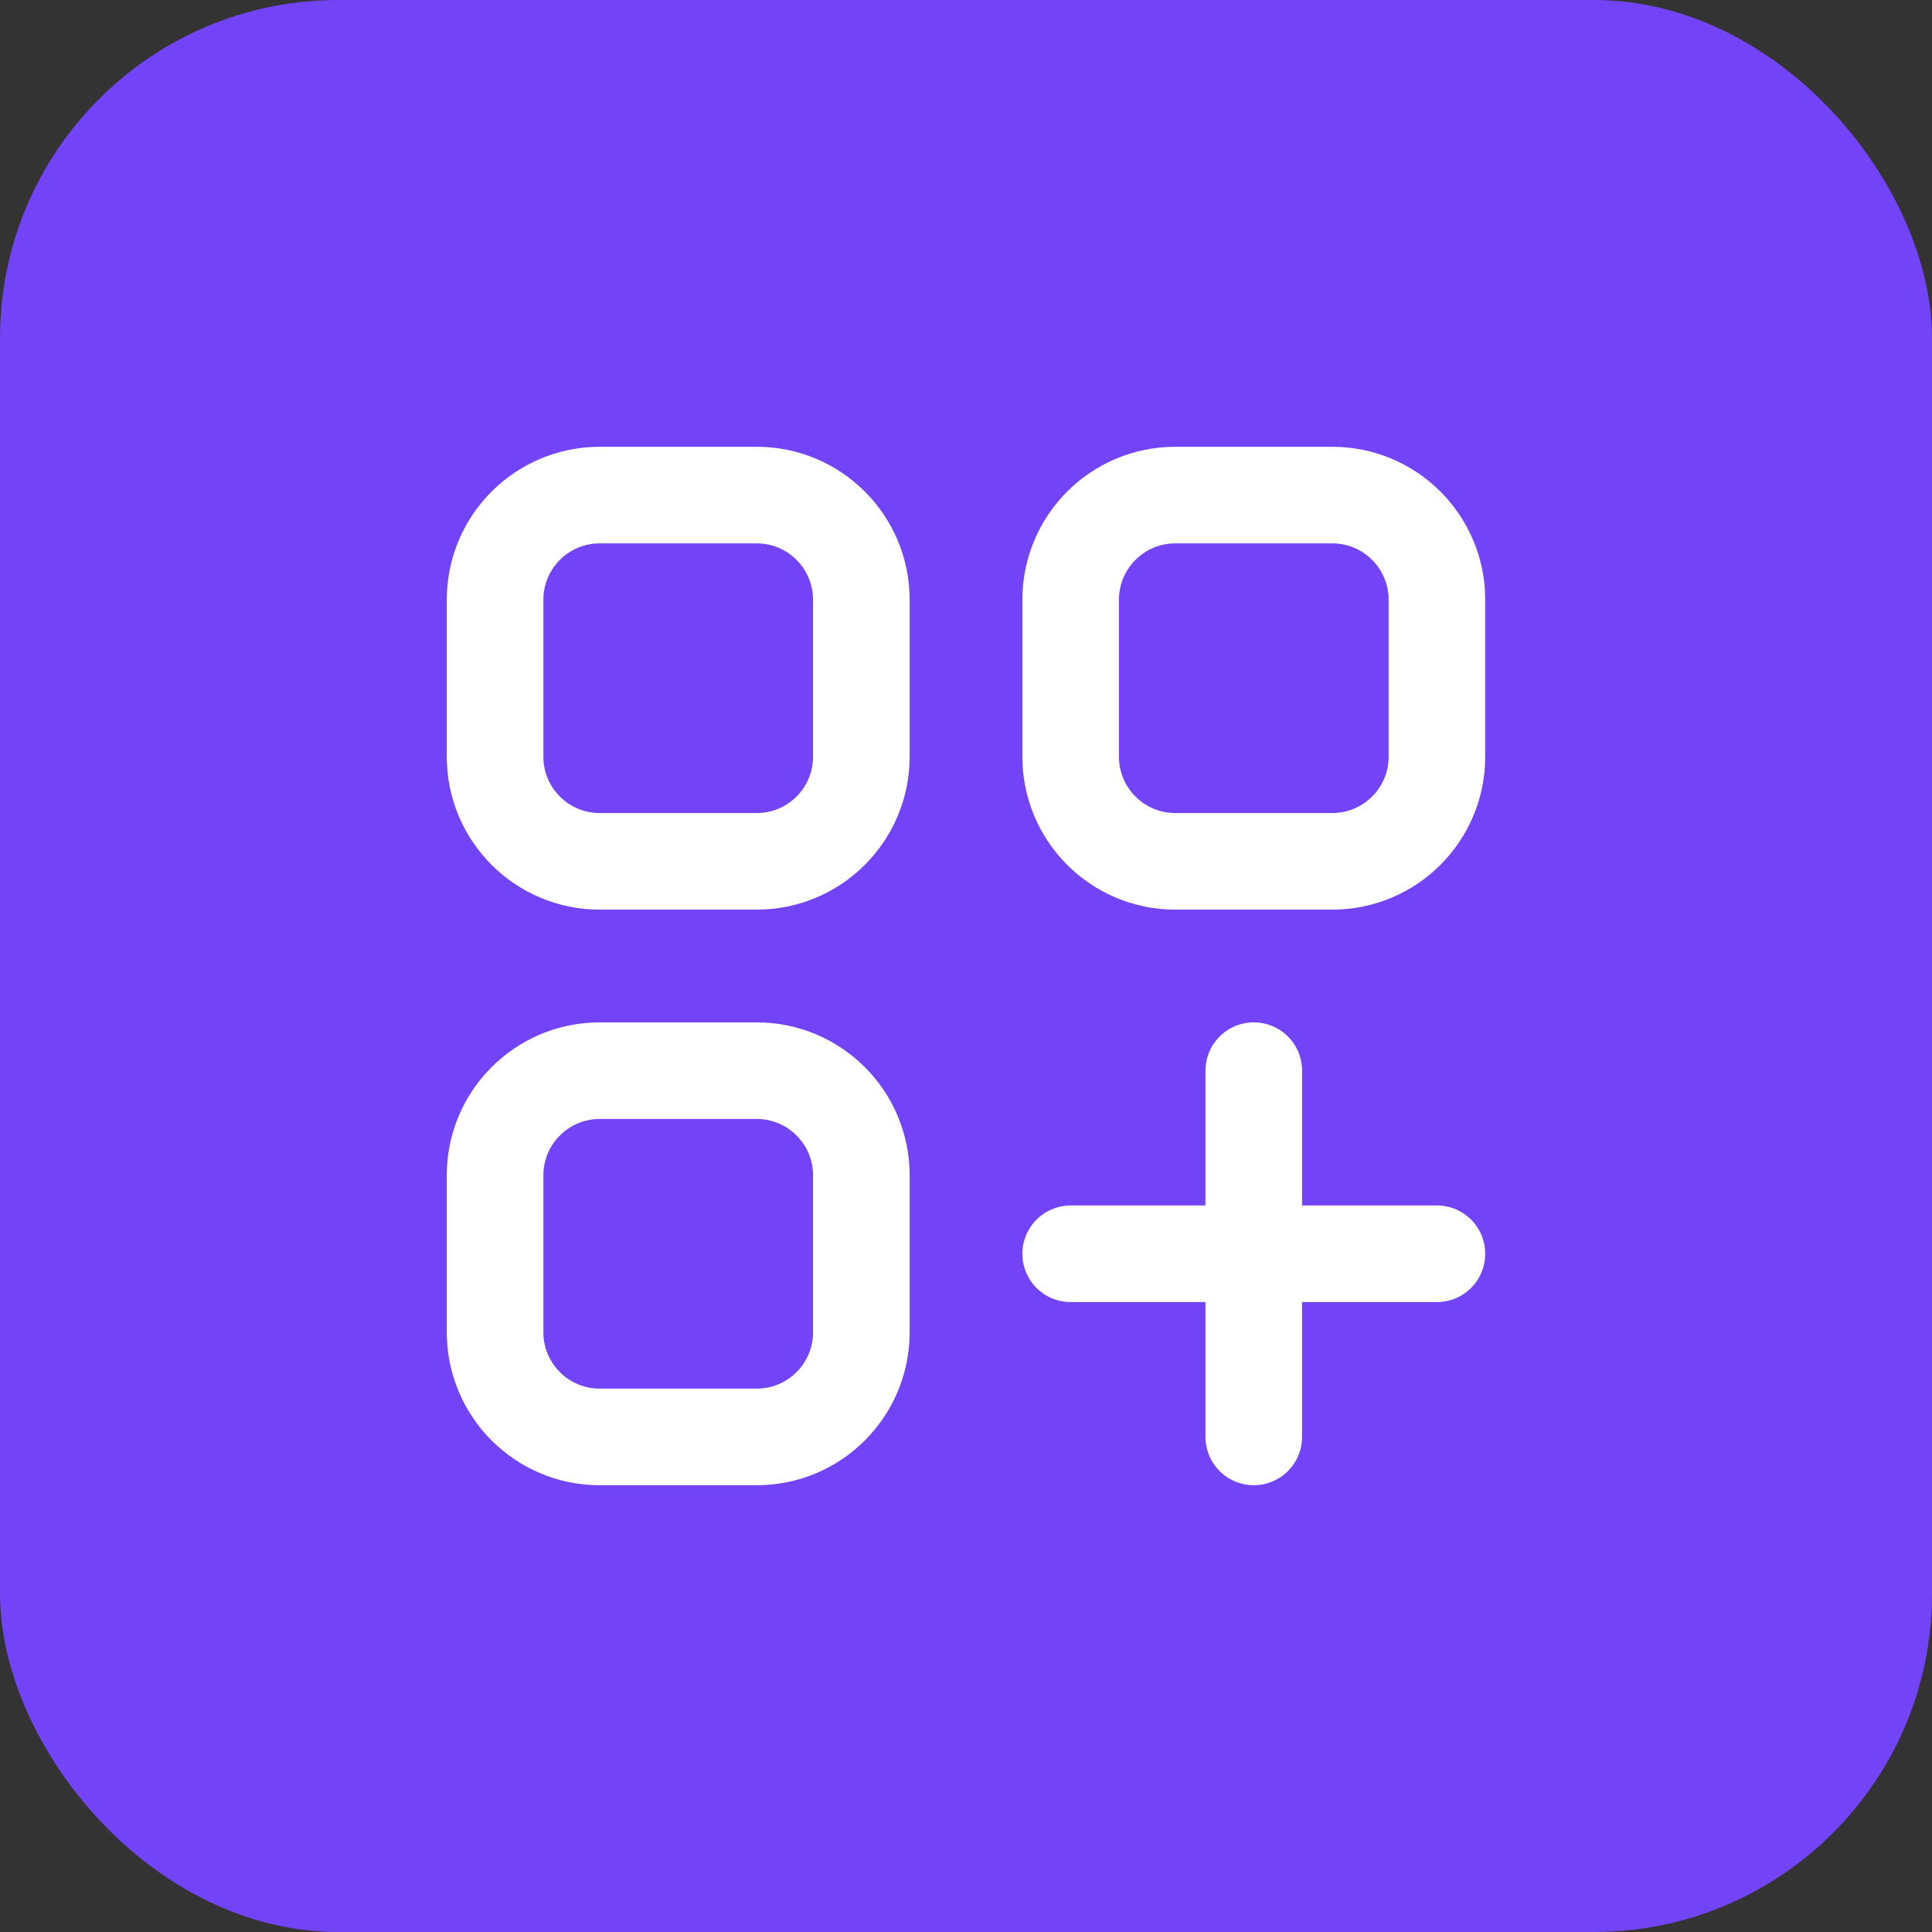 <svg width="40" height="40" viewBox="0 0 40 40" fill="none" xmlns="http://www.w3.org/2000/svg">
<rect x="0" y="0" width="40" height="40" fill="#333333" stroke="none"/>
<rect width="40" height="40" rx="7" fill="#7343F7"/>
<path d="M25.958 22.167V25.958M25.958 25.958V29.75M25.958 25.958H29.75M25.958 25.958H22.167M12.417 17.833H15.667C16.863 17.833 17.833 16.863 17.833 15.667V12.417C17.833 11.22 16.863 10.25 15.667 10.25H12.417C11.22 10.25 10.25 11.22 10.25 12.417V15.667C10.25 16.863 11.22 17.833 12.417 17.833ZM12.417 29.75H15.667C16.863 29.75 17.833 28.78 17.833 27.583V24.333C17.833 23.137 16.863 22.167 15.667 22.167H12.417C11.22 22.167 10.25 23.137 10.25 24.333V27.583C10.25 28.78 11.22 29.75 12.417 29.75ZM24.333 17.833H27.583C28.78 17.833 29.75 16.863 29.75 15.667V12.417C29.75 11.22 28.78 10.25 27.583 10.25H24.333C23.137 10.25 22.167 11.22 22.167 12.417V15.667C22.167 16.863 23.137 17.833 24.333 17.833Z" stroke="white" stroke-width="2" stroke-linecap="round"/>
</svg>
